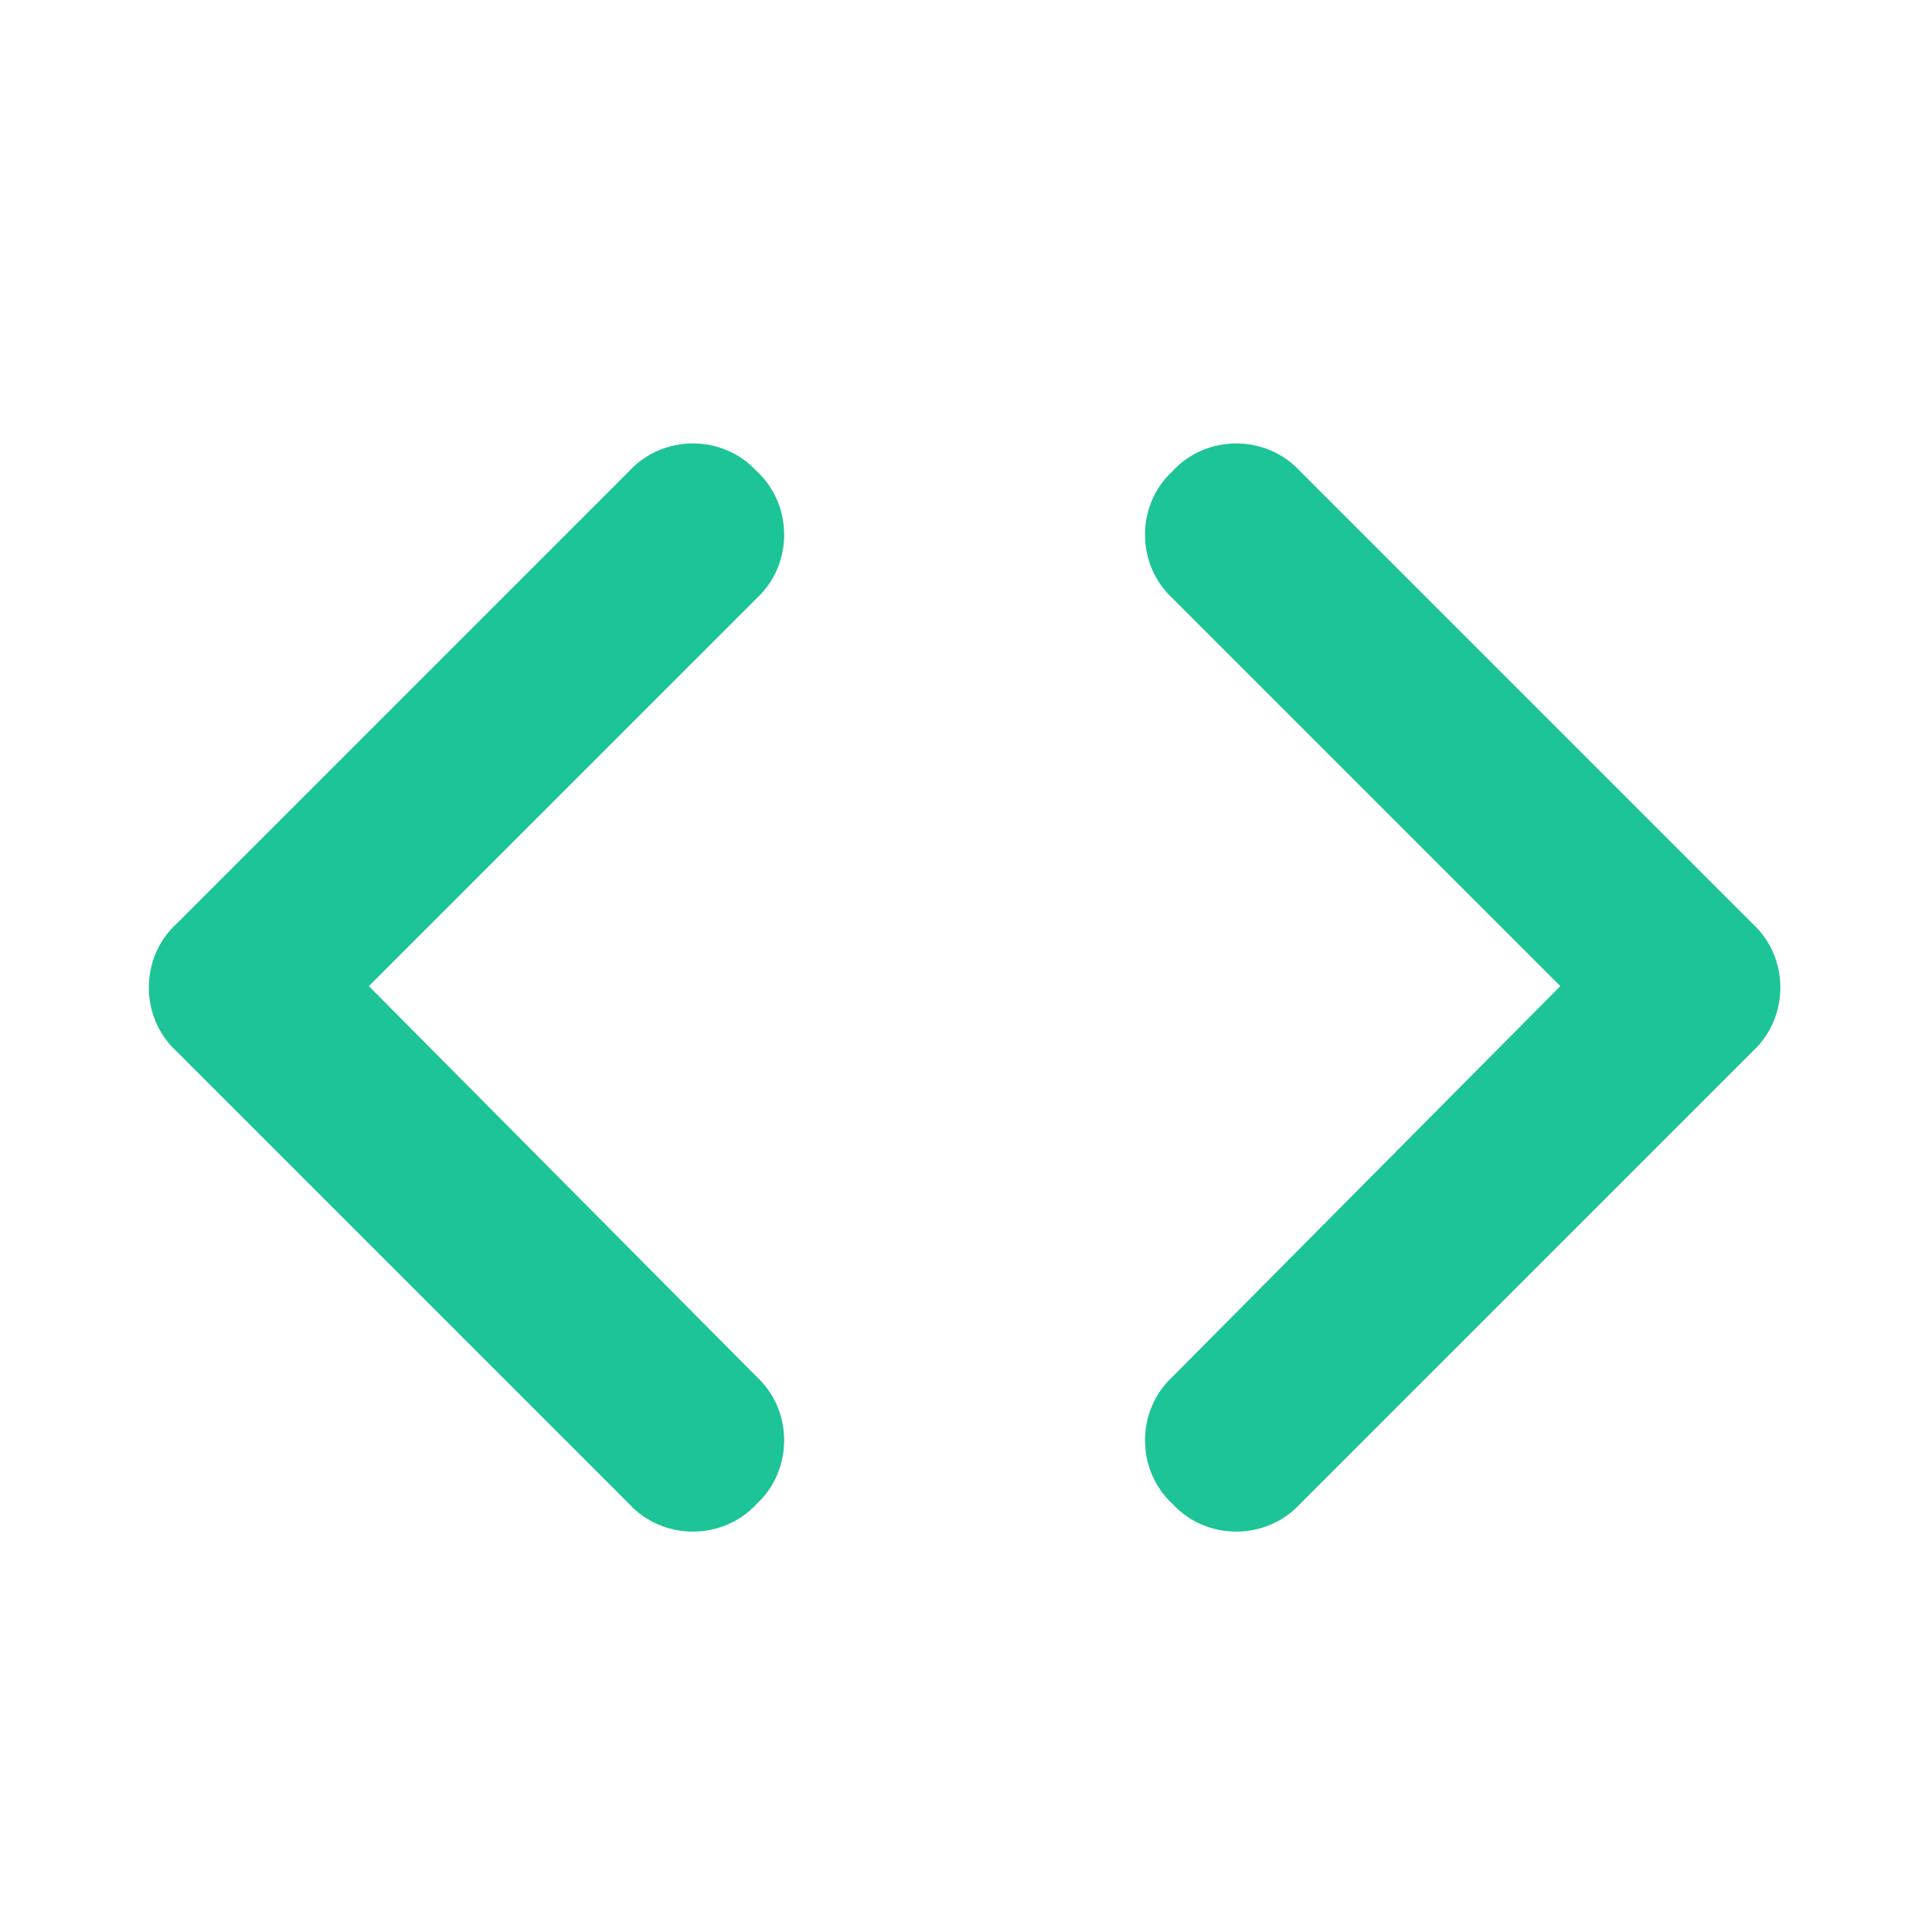 <svg width="48" height="48" viewBox="0 0 48 48" fill="none" xmlns="http://www.w3.org/2000/svg">
<path d="M18.797 14.867L9.164 24.5L18.797 34.203C19.711 35.047 19.711 36.523 18.797 37.367C17.953 38.281 16.477 38.281 15.633 37.367L4.383 26.117C3.469 25.273 3.469 23.797 4.383 22.953L15.633 11.703C16.477 10.789 17.953 10.789 18.797 11.703C19.711 12.547 19.711 14.023 18.797 14.867ZM29.133 14.867C28.219 14.023 28.219 12.547 29.133 11.703C29.977 10.789 31.453 10.789 32.297 11.703L43.547 22.953C44.461 23.797 44.461 25.273 43.547 26.117L32.297 37.367C31.453 38.281 29.977 38.281 29.133 37.367C28.219 36.523 28.219 35.047 29.133 34.203L38.766 24.5L29.133 14.867Z" fill="#1DC497"/>
</svg>
